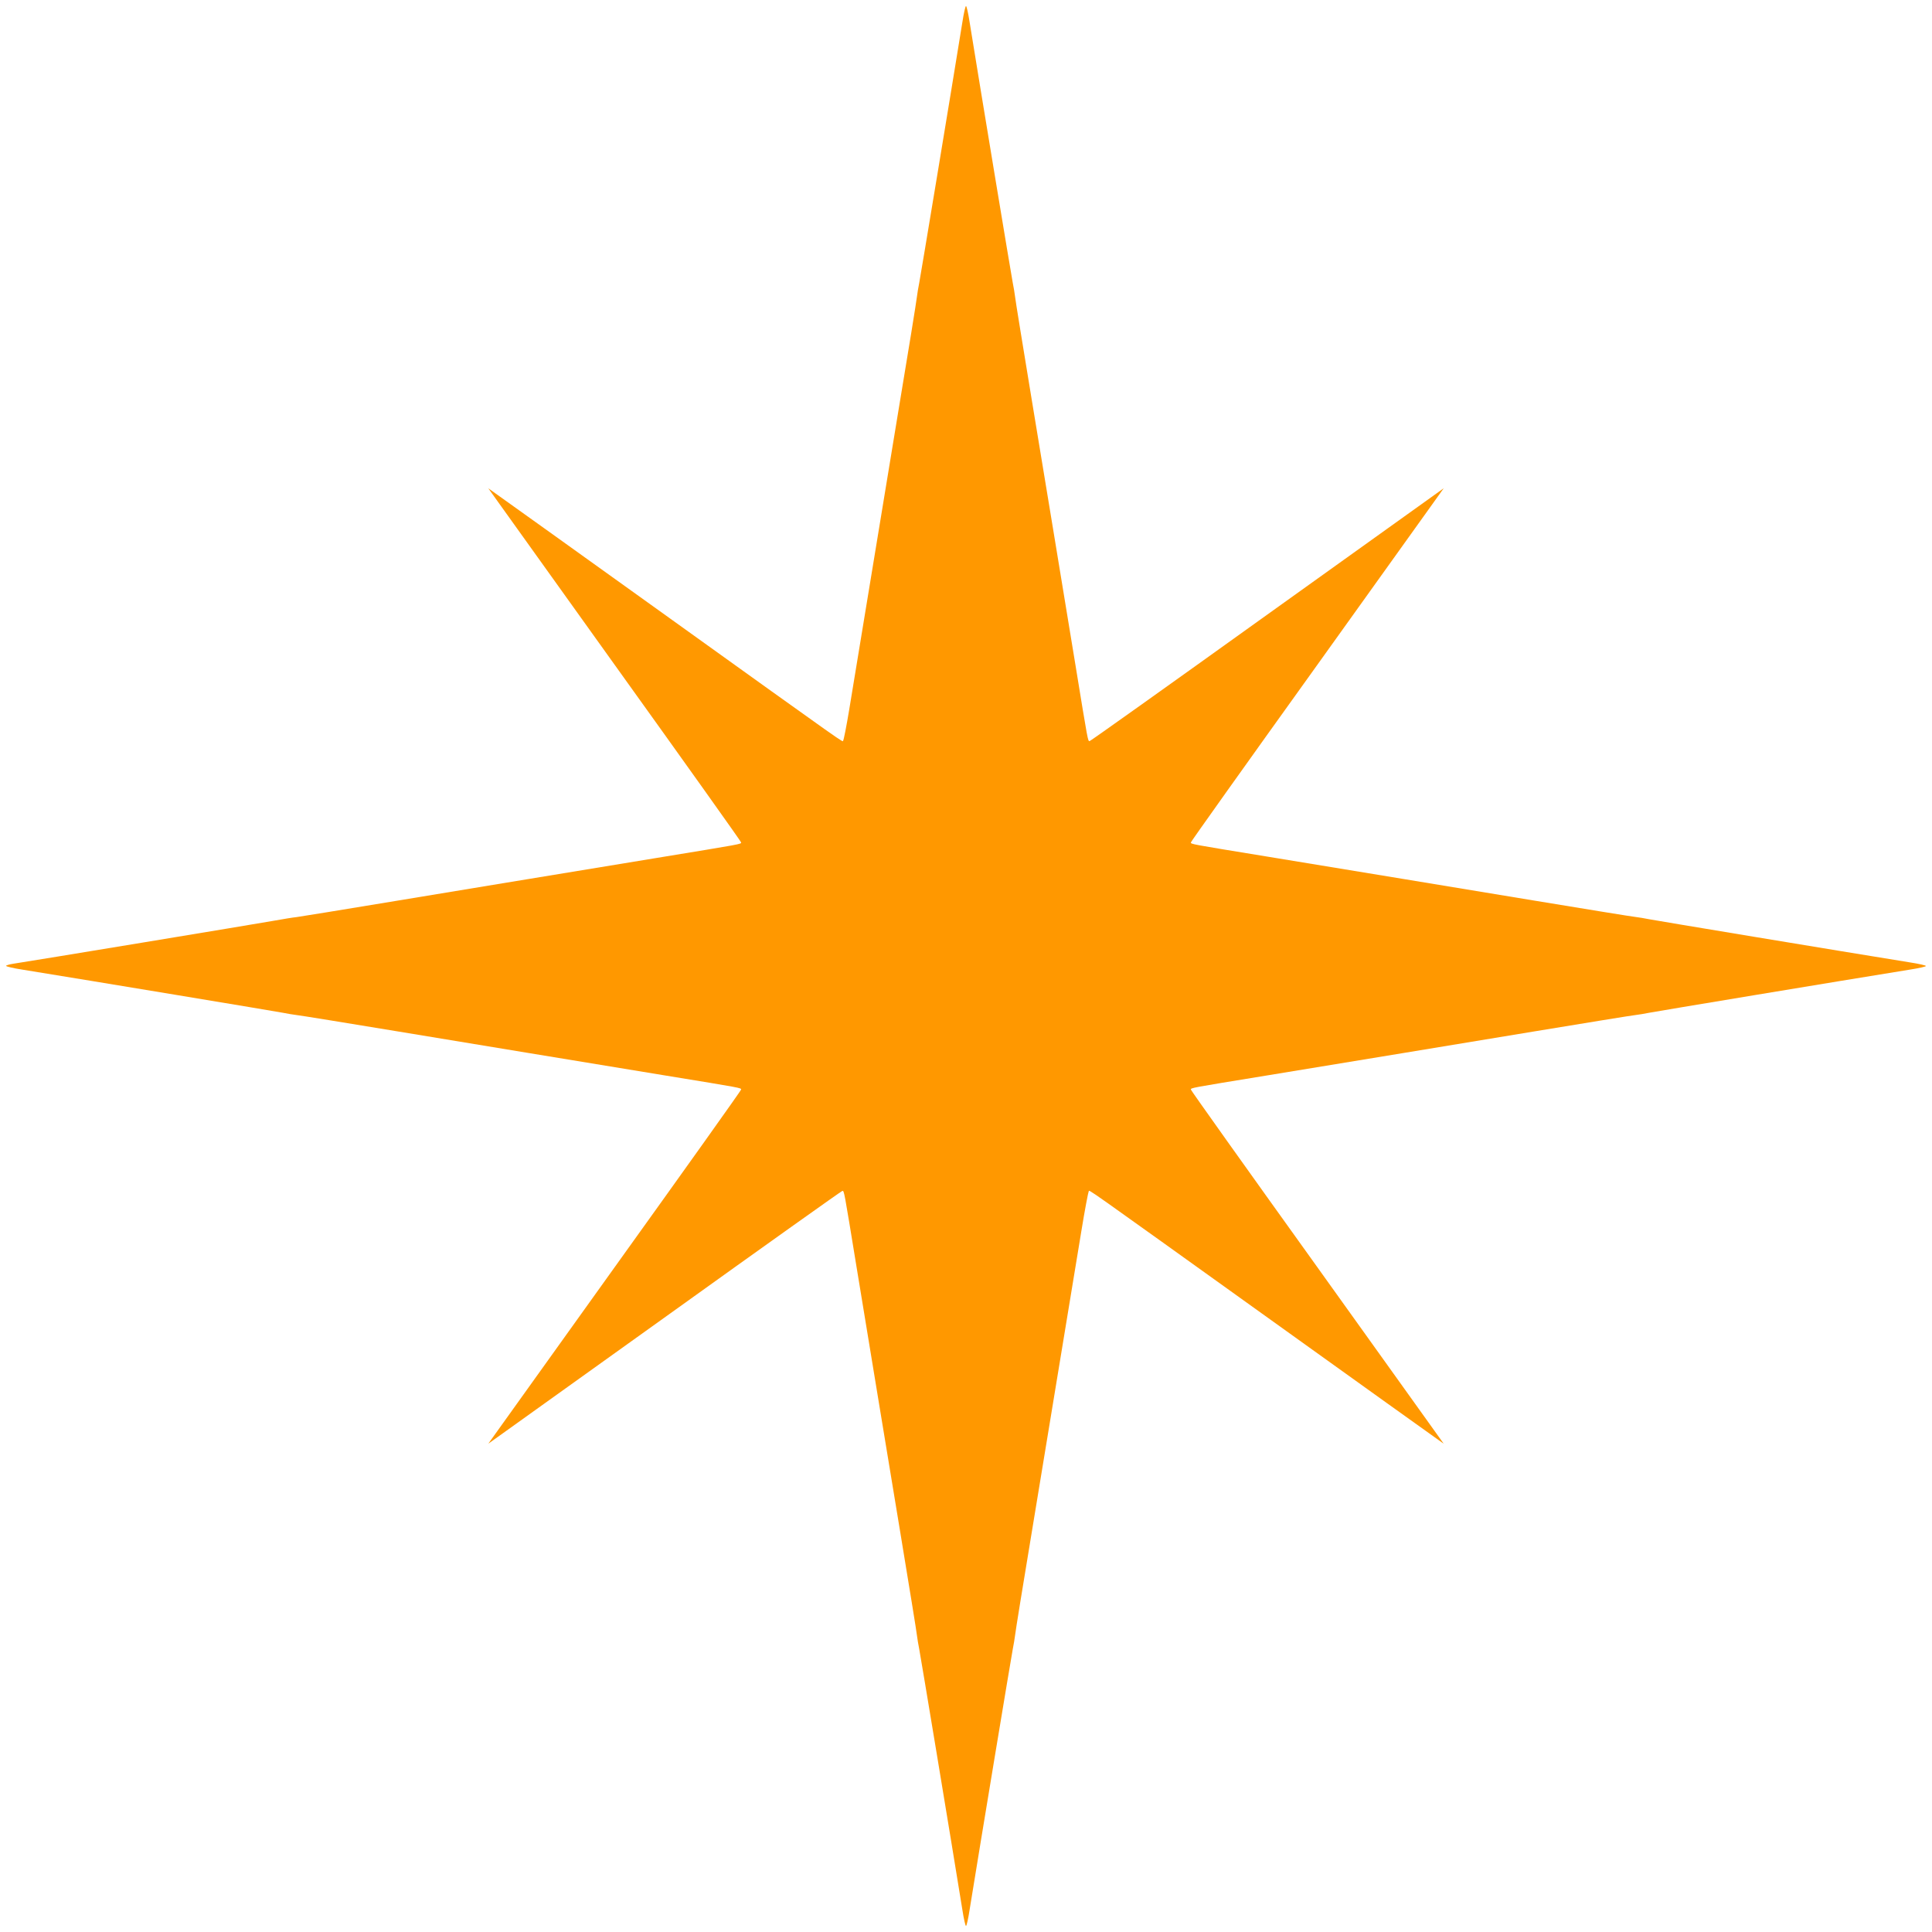 <?xml version="1.0" standalone="no"?>
<!DOCTYPE svg PUBLIC "-//W3C//DTD SVG 20010904//EN"
 "http://www.w3.org/TR/2001/REC-SVG-20010904/DTD/svg10.dtd">
<svg version="1.0" xmlns="http://www.w3.org/2000/svg"
 width="1280pt" height="1280pt" viewBox="0 0 1280 1280"
 preserveAspectRatio="xMidYMid meet">
<g transform="translate(0,1280) scale(0.1,-0.1)"
fill="#ff9800" stroke="none">
<path d="M6376 12653 c-74 -459 -278 -1688 -286 -1728 -6 -27 -12 -68 -15 -90
-2 -22 -60 -382 -130 -800 -109 -661 -186 -1127 -319 -1938 -18 -108 -36 -200
-40 -204 -8 -8 79 -70 -1206 852 -591 424 -1091 782 -1110 795 l-35 25 25 -35
c13 -19 390 -545 837 -1169 447 -623 813 -1137 813 -1142 0 -12 14 -9 -565
-104 -948 -156 -1175 -193 -1760 -290 -319 -53 -598 -98 -620 -101 -22 -2 -89
-13 -150 -24 -106 -19 -1631 -271 -1727 -285 -27 -4 -48 -11 -48 -14 0 -4 48
-16 108 -25 458 -74 1687 -278 1727 -286 28 -6 68 -12 90 -15 22 -2 328 -52
680 -110 676 -112 1013 -167 1760 -290 514 -84 505 -82 505 -94 0 -5 -366
-519 -813 -1142 -447 -624 -824 -1150 -837 -1169 l-25 -35 35 25 c19 13 545
390 1169 837 623 447 1137 813 1142 813 12 0 10 9 94 -505 123 -747 178 -1084
290 -1760 58 -352 108 -658 110 -680 3 -22 9 -62 15 -90 8 -40 212 -1269 286
-1728 9 -59 20 -107 24 -107 4 0 15 48 24 108 74 458 278 1687 286 1727 6 28
12 68 15 90 2 22 56 355 120 740 63 385 152 921 196 1190 44 270 100 606 123
747 23 142 46 261 49 265 9 8 -79 70 1207 -852 591 -424 1091 -782 1110 -795
l35 -25 -25 35 c-13 19 -390 545 -837 1169 -447 623 -813 1137 -813 1142 0 12
-9 10 505 94 747 123 1084 178 1760 290 352 58 658 108 680 110 22 3 63 9 90
15 40 8 1269 212 1728 286 59 9 107 20 107 24 0 4 -48 15 -107 24 -459 74
-1688 278 -1728 286 -27 6 -68 12 -90 15 -22 2 -328 52 -680 110 -676 112
-1013 167 -1760 290 -514 84 -505 82 -505 94 0 5 366 519 813 1142 447 624
824 1150 837 1169 l25 35 -35 -25 c-19 -13 -545 -390 -1169 -837 -623 -447
-1137 -813 -1142 -813 -12 0 -10 -9 -94 505 -123 747 -178 1084 -290 1760 -58
352 -108 658 -110 680 -3 22 -9 63 -15 90 -8 40 -212 1269 -286 1728 -9 59
-20 107 -24 107 -4 0 -15 -48 -24 -107z"/>
</g>
</svg>
